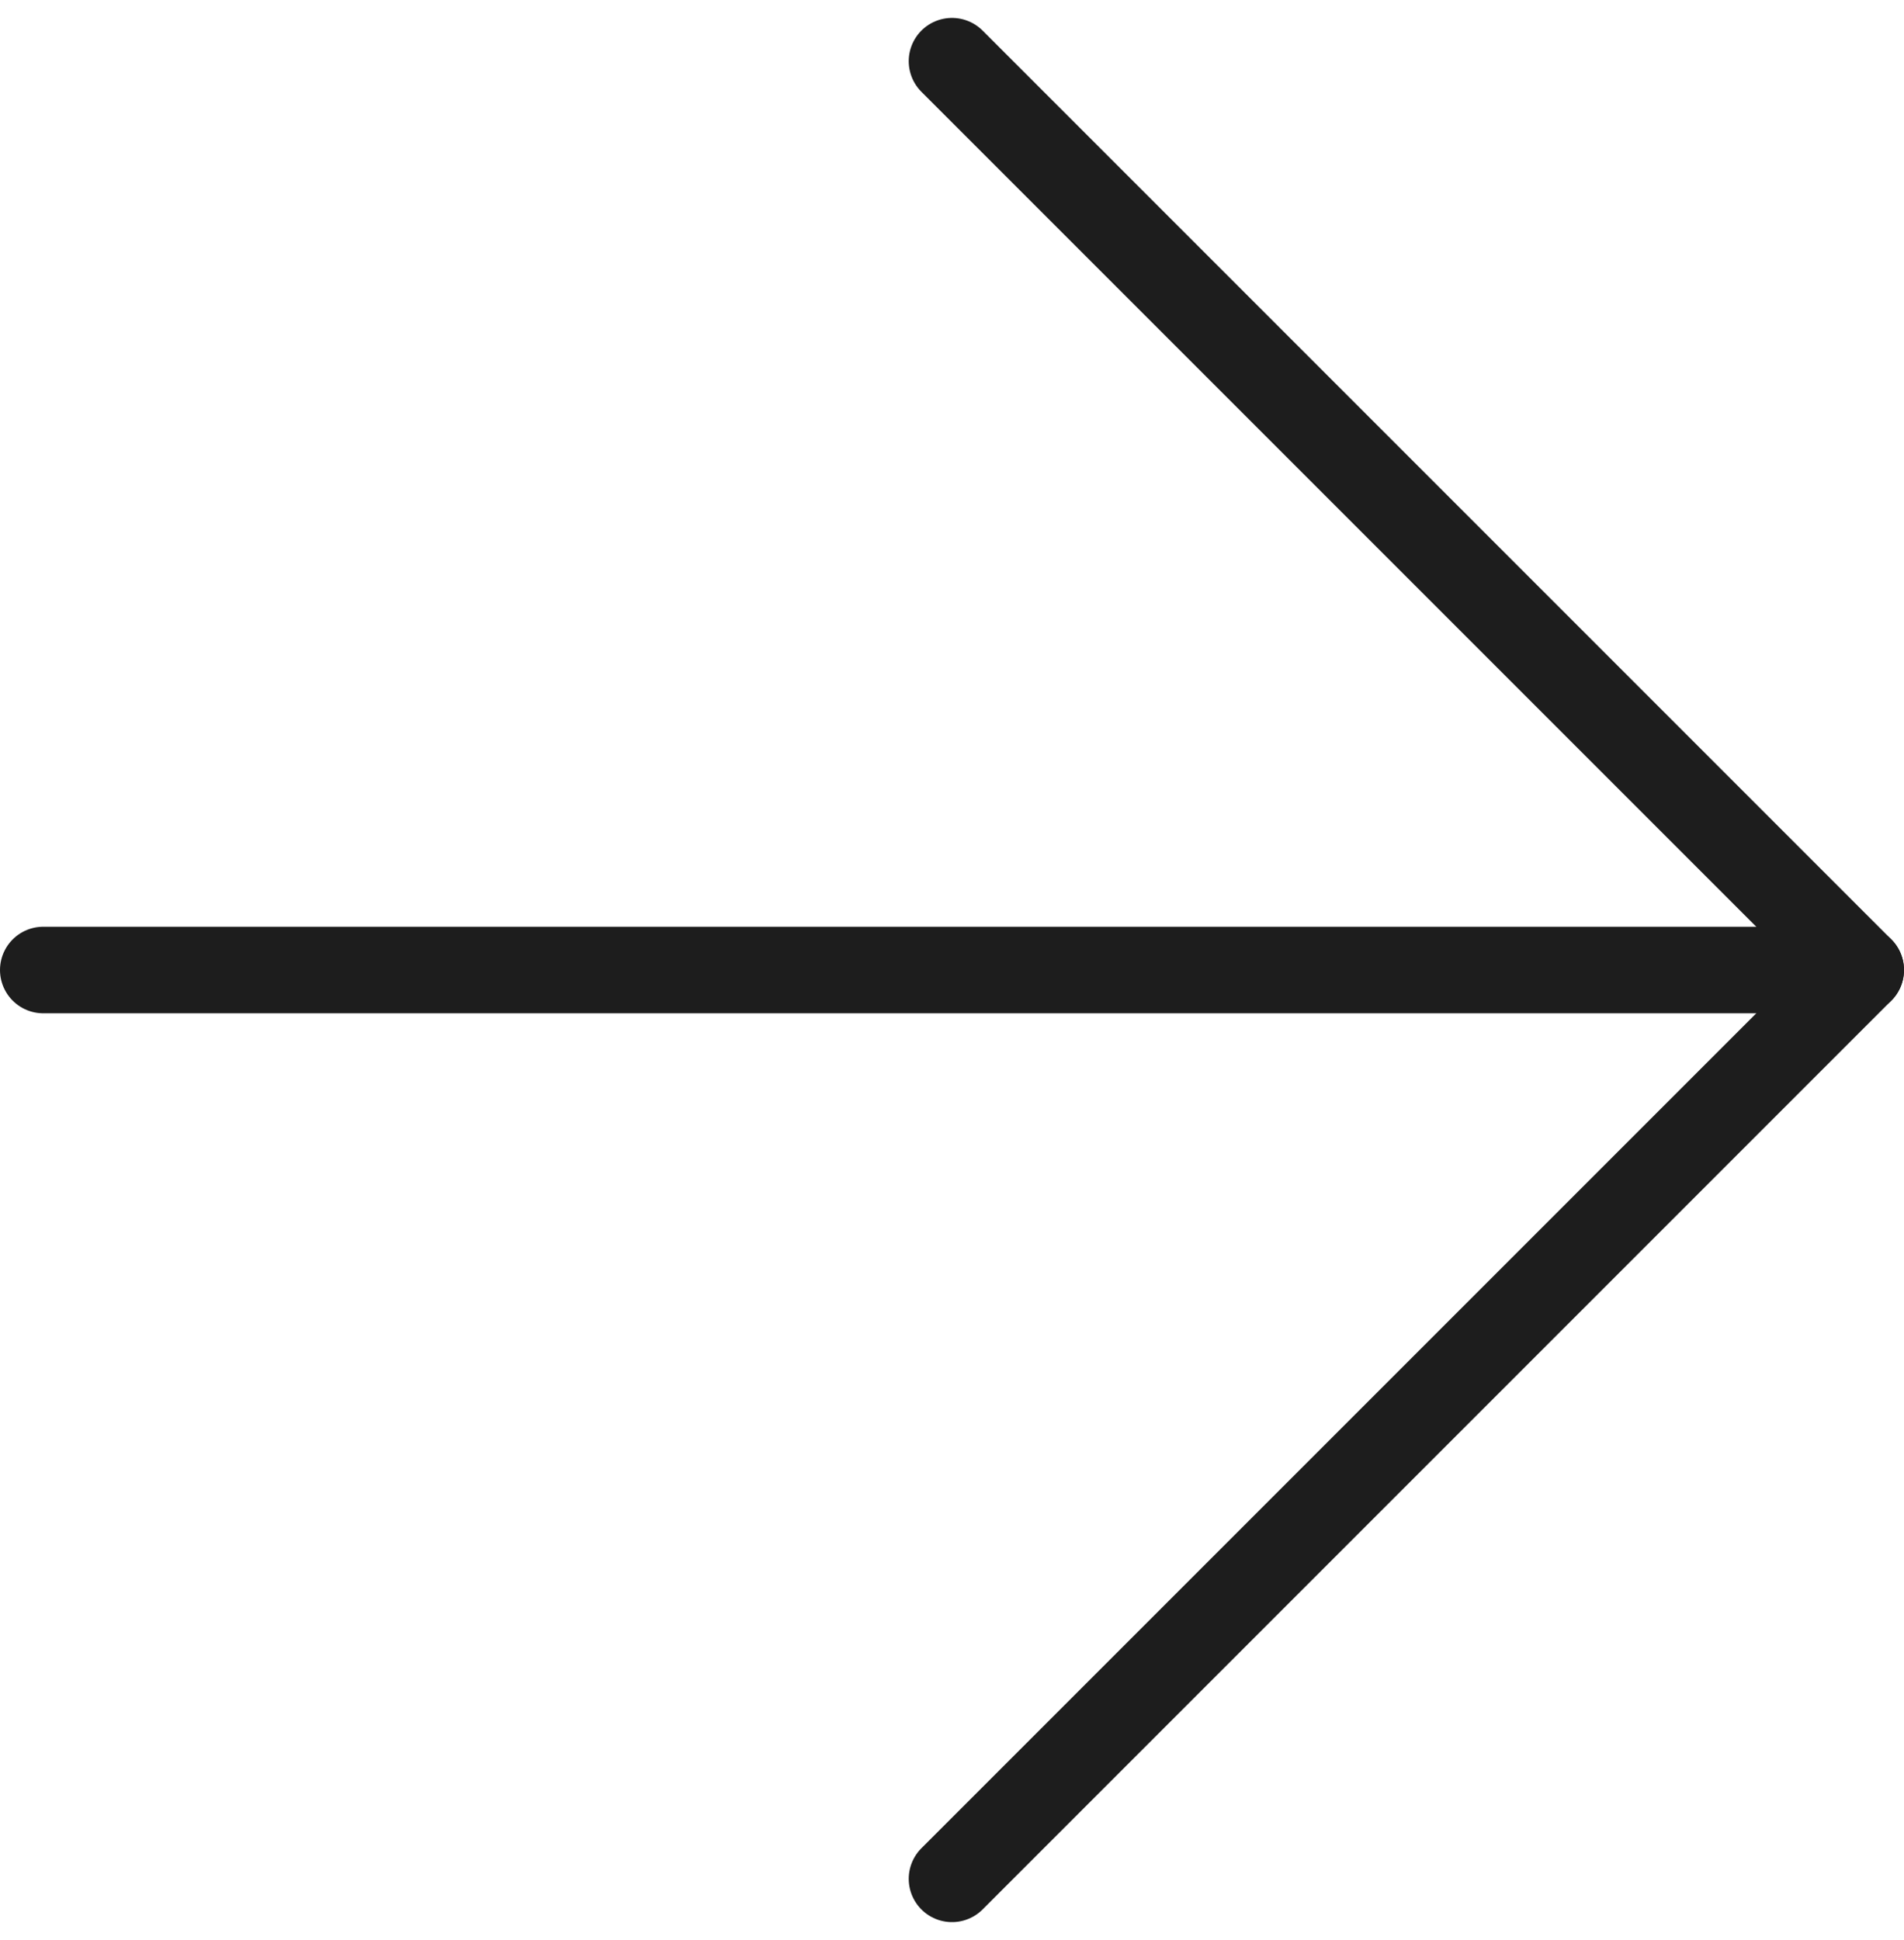 <svg xmlns="http://www.w3.org/2000/svg" width="22" height="22.414" viewBox="0 0 22 22.414">
    <g id="Icon_feather-arrow-right" data-name="Icon feather-arrow-right" transform="translate(0.5 0.707)">
        <path id="Path_3508" data-name="Path 3508" d="M7.5,18h21" transform="translate(-7.5 -7.5)" fill="none" stroke="#1d1d1d" stroke-linecap="round" stroke-linejoin="round" stroke-width="1"/>
        <path id="Path_3509" data-name="Path 3509" d="M18,7.5,28.5,18,18,28.5" transform="translate(-7.5 -7.5)" fill="none" stroke="#1d1d1d" stroke-linecap="round" stroke-linejoin="round" stroke-width="1"/>
    </g>
</svg>
